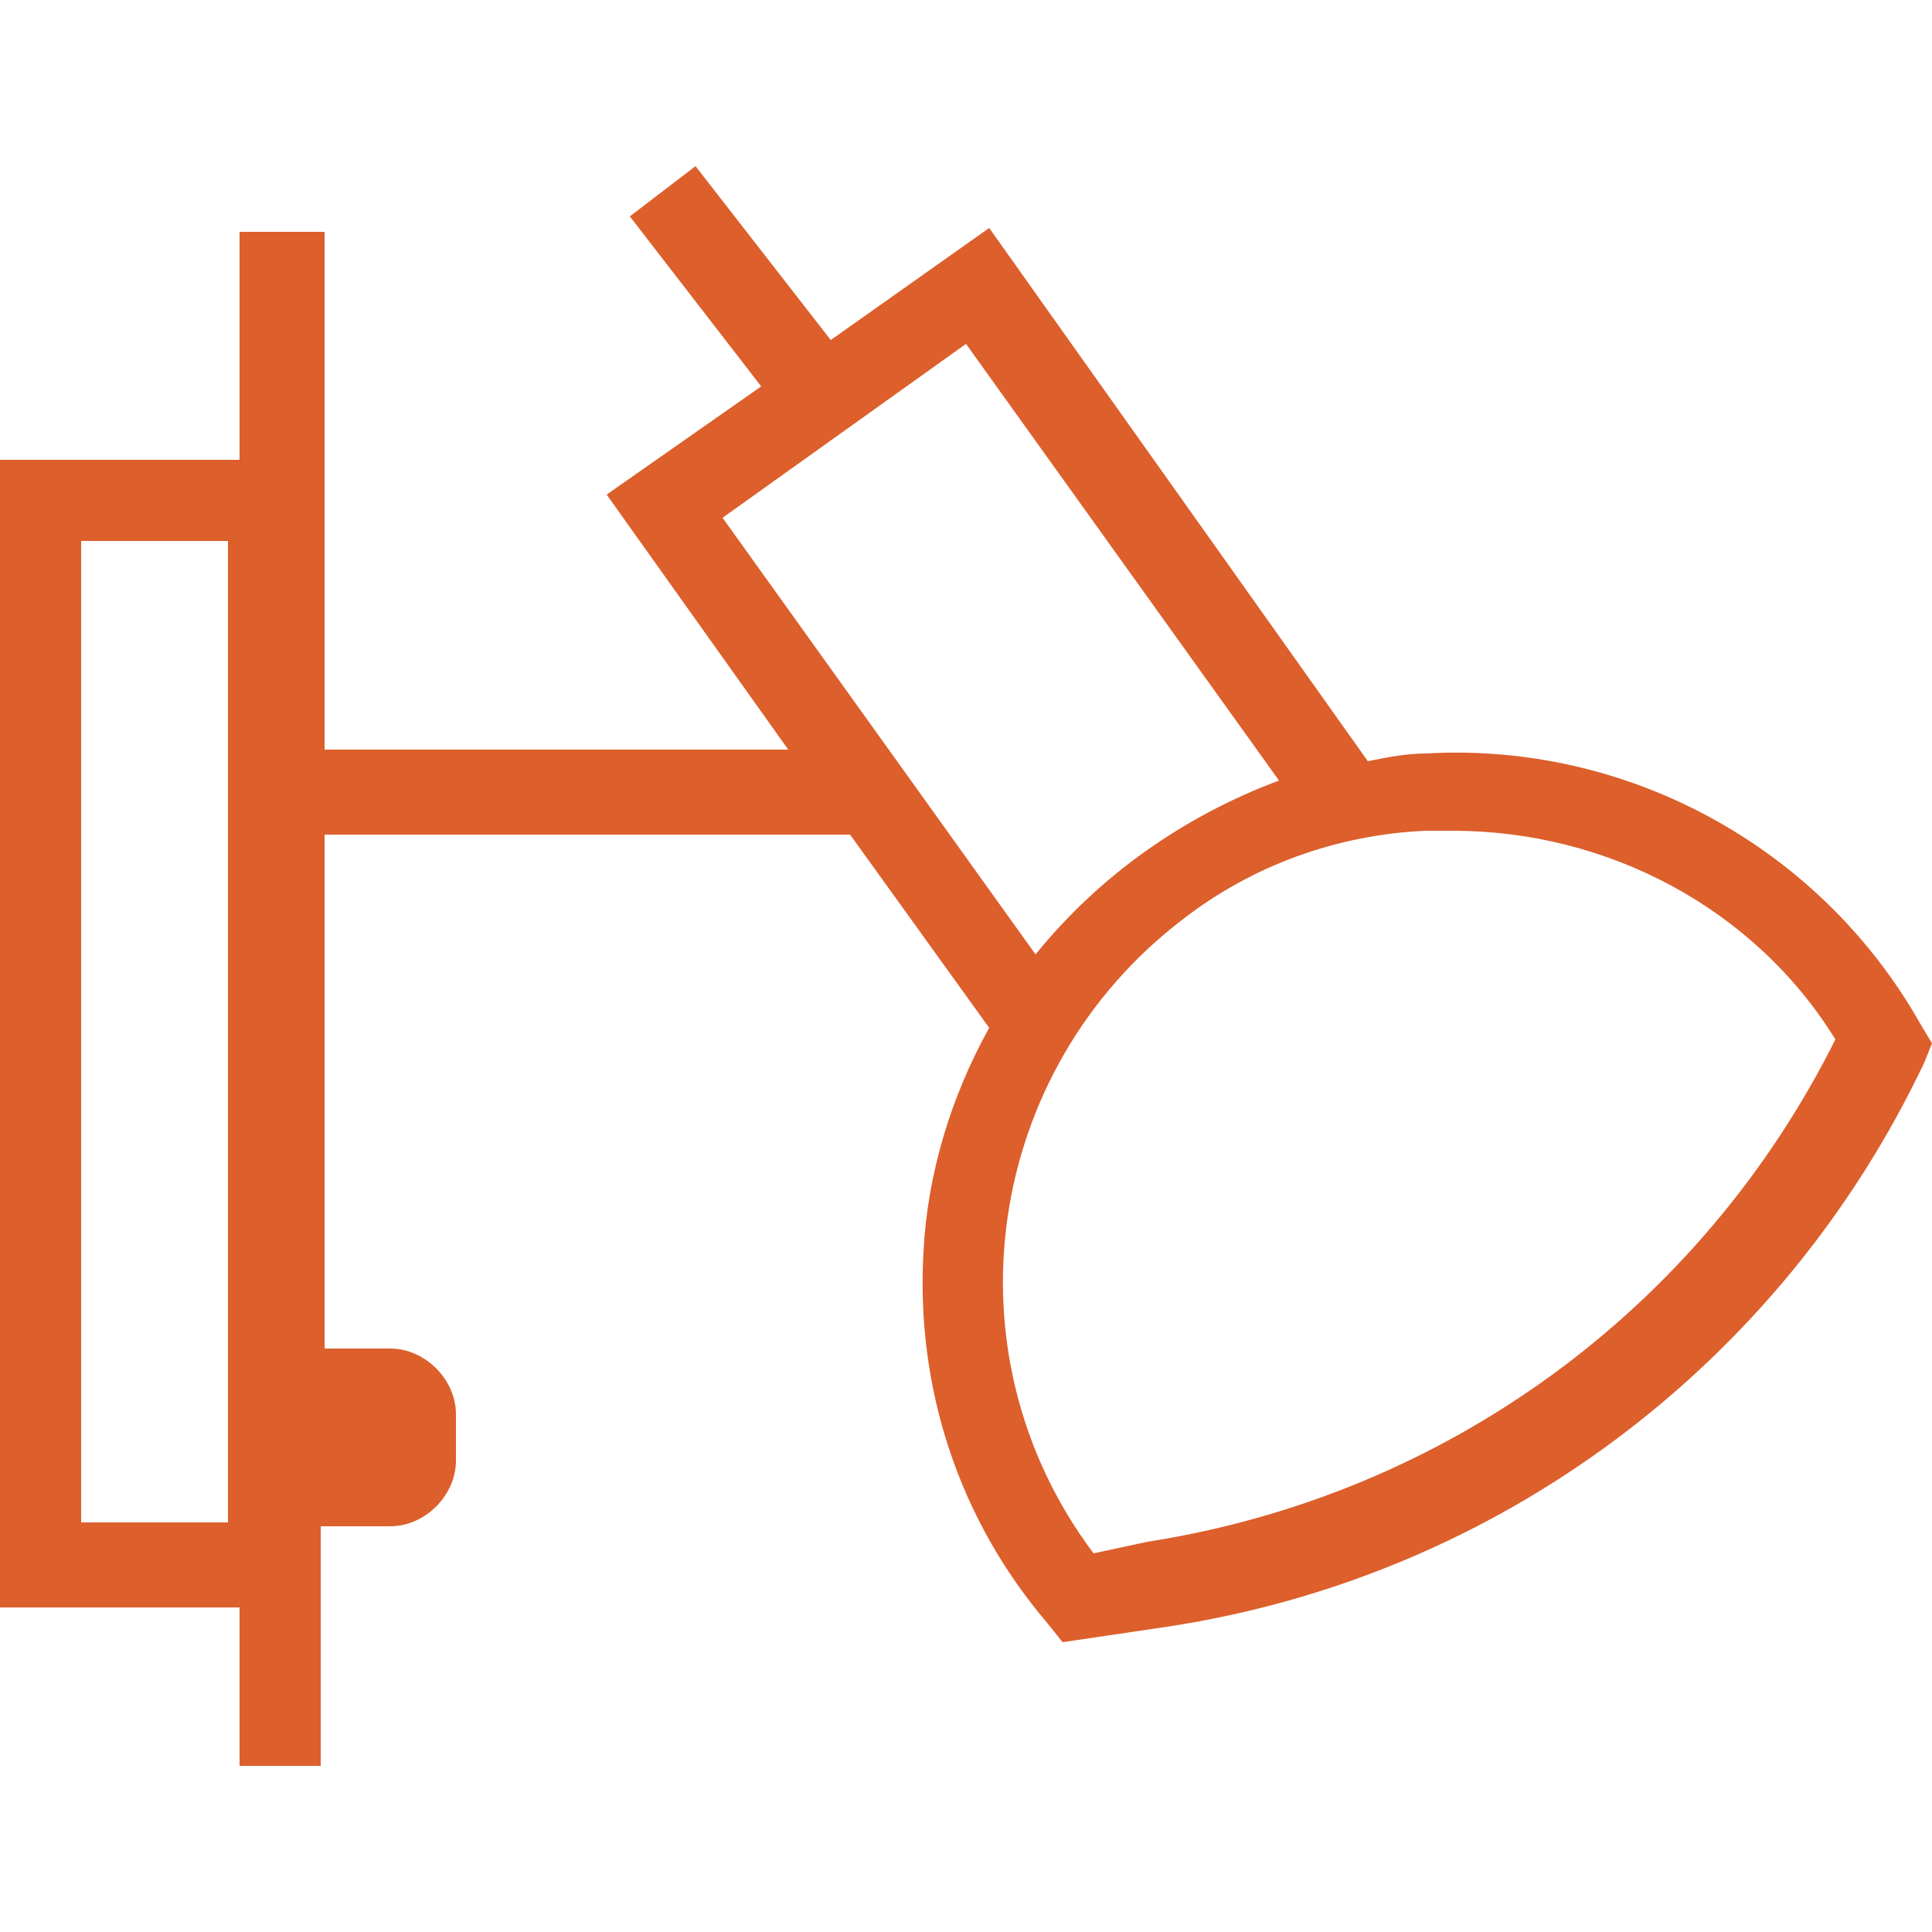 <?xml version="1.0" encoding="utf-8"?>
<!-- Generator: Adobe Illustrator 24.1.3, SVG Export Plug-In . SVG Version: 6.00 Build 0)  -->
<svg version="1.1" id="Слой_1" xmlns="http://www.w3.org/2000/svg" xmlns:xlink="http://www.w3.org/1999/xlink" x="0px" y="0px"
	 viewBox="0 0 50 50" style="enable-background:new 0 0 50 50;" xml:space="preserve">
<style type="text/css">
	.st0{fill:#DC5F2C;}
</style>
<path class="st0" d="M49.7,26.5c-2.6-4.6-7.6-7.3-12.8-7c-0.5,0-1,0.1-1.5,0.2L25.6,5.9l-4.1,2.9L18,4.3l-1.7,1.3l3.4,4.4l-4,2.8
	l4.7,6.6H8.4V6H6.2v5.9H0v29.7h6.2v4.1h2.1v-6.2h1.8c0.9,0,1.7-0.8,1.7-1.7v-1.2c0-0.9-0.8-1.7-1.7-1.7H8.4V21.6H22l3.6,5l0,0
	c-1,1.8-1.6,3.8-1.7,5.8c-0.2,3.5,0.9,6.9,3.2,9.6l0.4,0.5l2.7-0.4c8.6-1.3,15.9-6.8,19.6-14.6l0.2-0.5L49.7,26.5z M2.1,39.4V14h3.8
	v25.4H2.1z M26.8,24.7l-8.1-11.3l6.3-4.5l8.1,11.3C30.7,21.1,28.5,22.6,26.8,24.7L26.8,24.7z M28.3,40.2c-3.9-5.2-2.8-12.5,2.3-16.4
	c1.8-1.4,4-2.2,6.3-2.3h0.7c4,0,7.8,2,9.9,5.4c-3.5,7-10.1,11.8-17.8,13L28.3,40.2z"/>
</svg>
